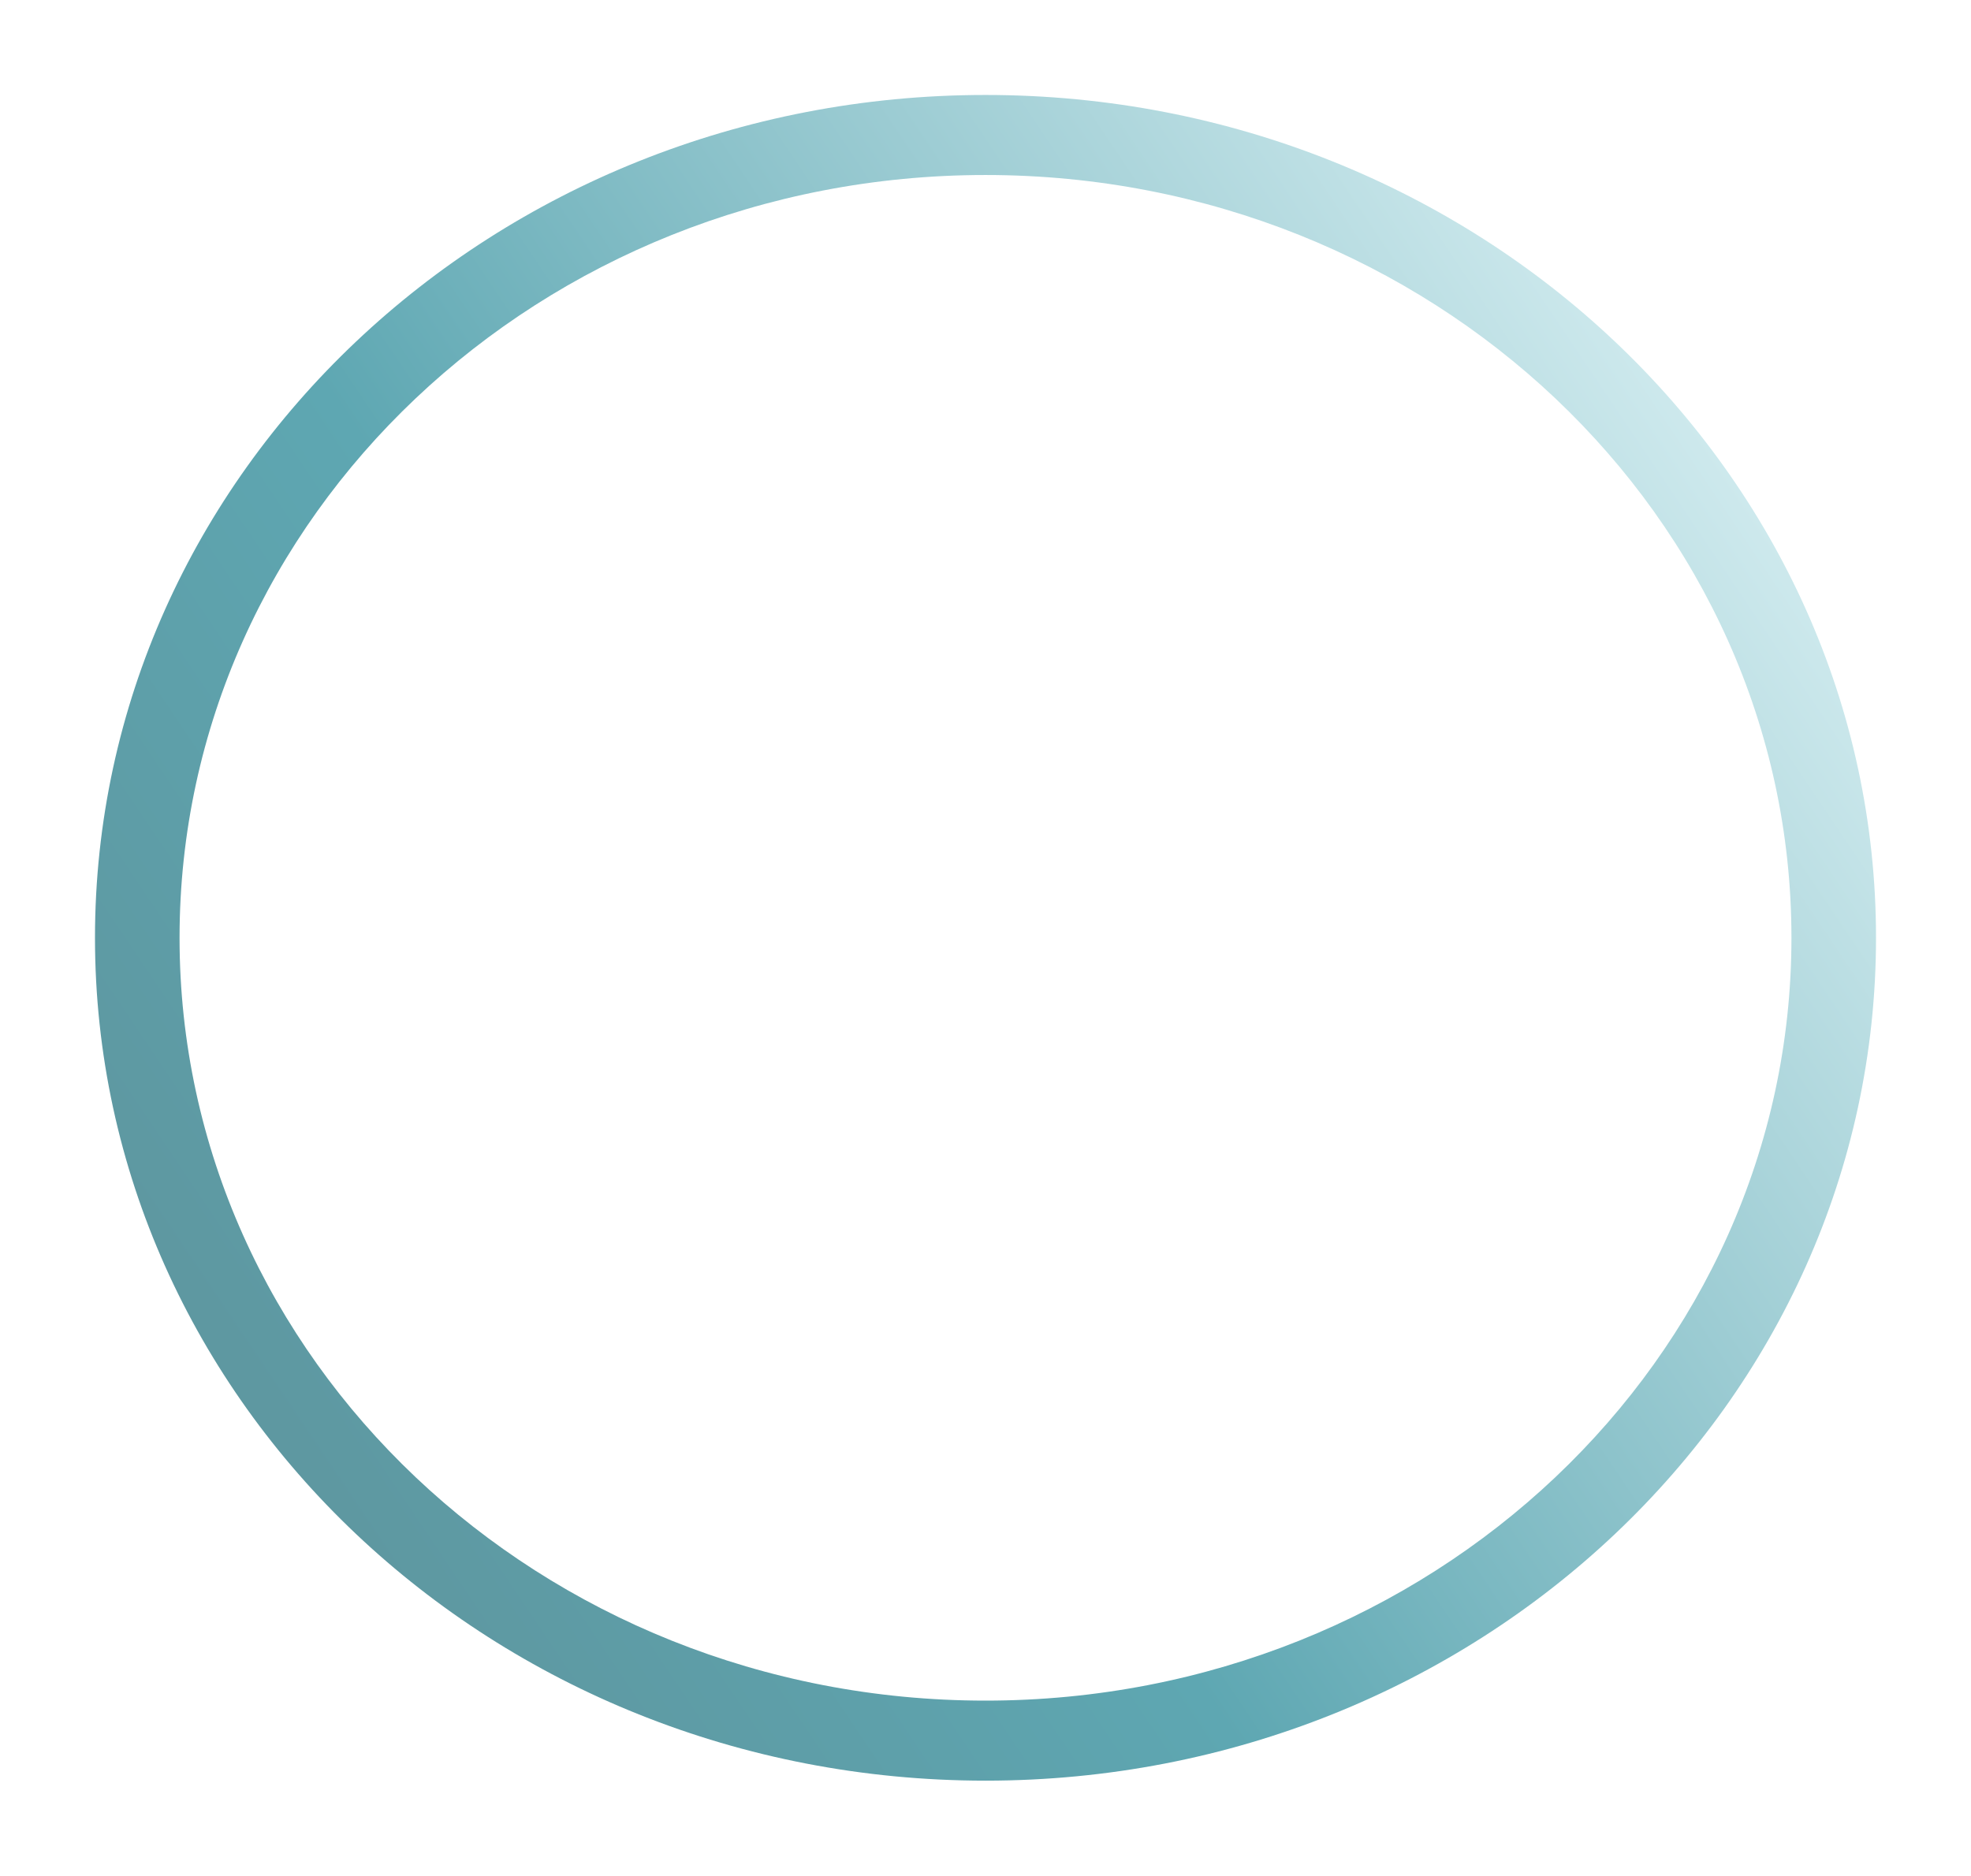 <svg width="83" height="79" viewBox="0 0 83 79" fill="none" xmlns="http://www.w3.org/2000/svg">
<g filter="url(#filter0_d_2019_27)">
<path d="M79 35.5C79 55.106 62.211 71 41.5 71C20.789 71 4 55.106 4 35.5C4 15.894 20.789 0 41.5 0C62.211 0 79 15.894 79 35.5ZM7.561 35.5C7.561 53.244 22.756 67.629 41.5 67.629C60.244 67.629 75.439 53.244 75.439 35.5C75.439 17.756 60.244 3.371 41.5 3.371C22.756 3.371 7.561 17.756 7.561 35.5Z" fill="url(#paint0_linear_2019_27)"/>
</g>
<defs>
<filter id="filter0_d_2019_27" x="0" y="0" width="83" height="79" filterUnits="userSpaceOnUse" color-interpolation-filters="sRGB">
<feFlood flood-opacity="0" result="BackgroundImageFix"/>
<feColorMatrix in="SourceAlpha" type="matrix" values="0 0 0 0 0 0 0 0 0 0 0 0 0 0 0 0 0 0 127 0" result="hardAlpha"/>
<feOffset dy="4"/>
<feGaussianBlur stdDeviation="2"/>
<feComposite in2="hardAlpha" operator="out"/>
<feColorMatrix type="matrix" values="0 0 0 0 0 0 0 0 0 0 0 0 0 0 0 0 0 0 0.25 0"/>
<feBlend mode="normal" in2="BackgroundImageFix" result="effect1_dropShadow_2019_27"/>
<feBlend mode="normal" in="SourceGraphic" in2="effect1_dropShadow_2019_27" result="shape"/>
</filter>
<linearGradient id="paint0_linear_2019_27" x1="79" y1="14.745" x2="-18" y2="80" gradientUnits="userSpaceOnUse">
<stop stop-color="#DBF1F4"/>
<stop offset="0.452" stop-color="#5EA7B2"/>
<stop offset="1" stop-color="#5D8288"/>
</linearGradient>
</defs>
</svg>
